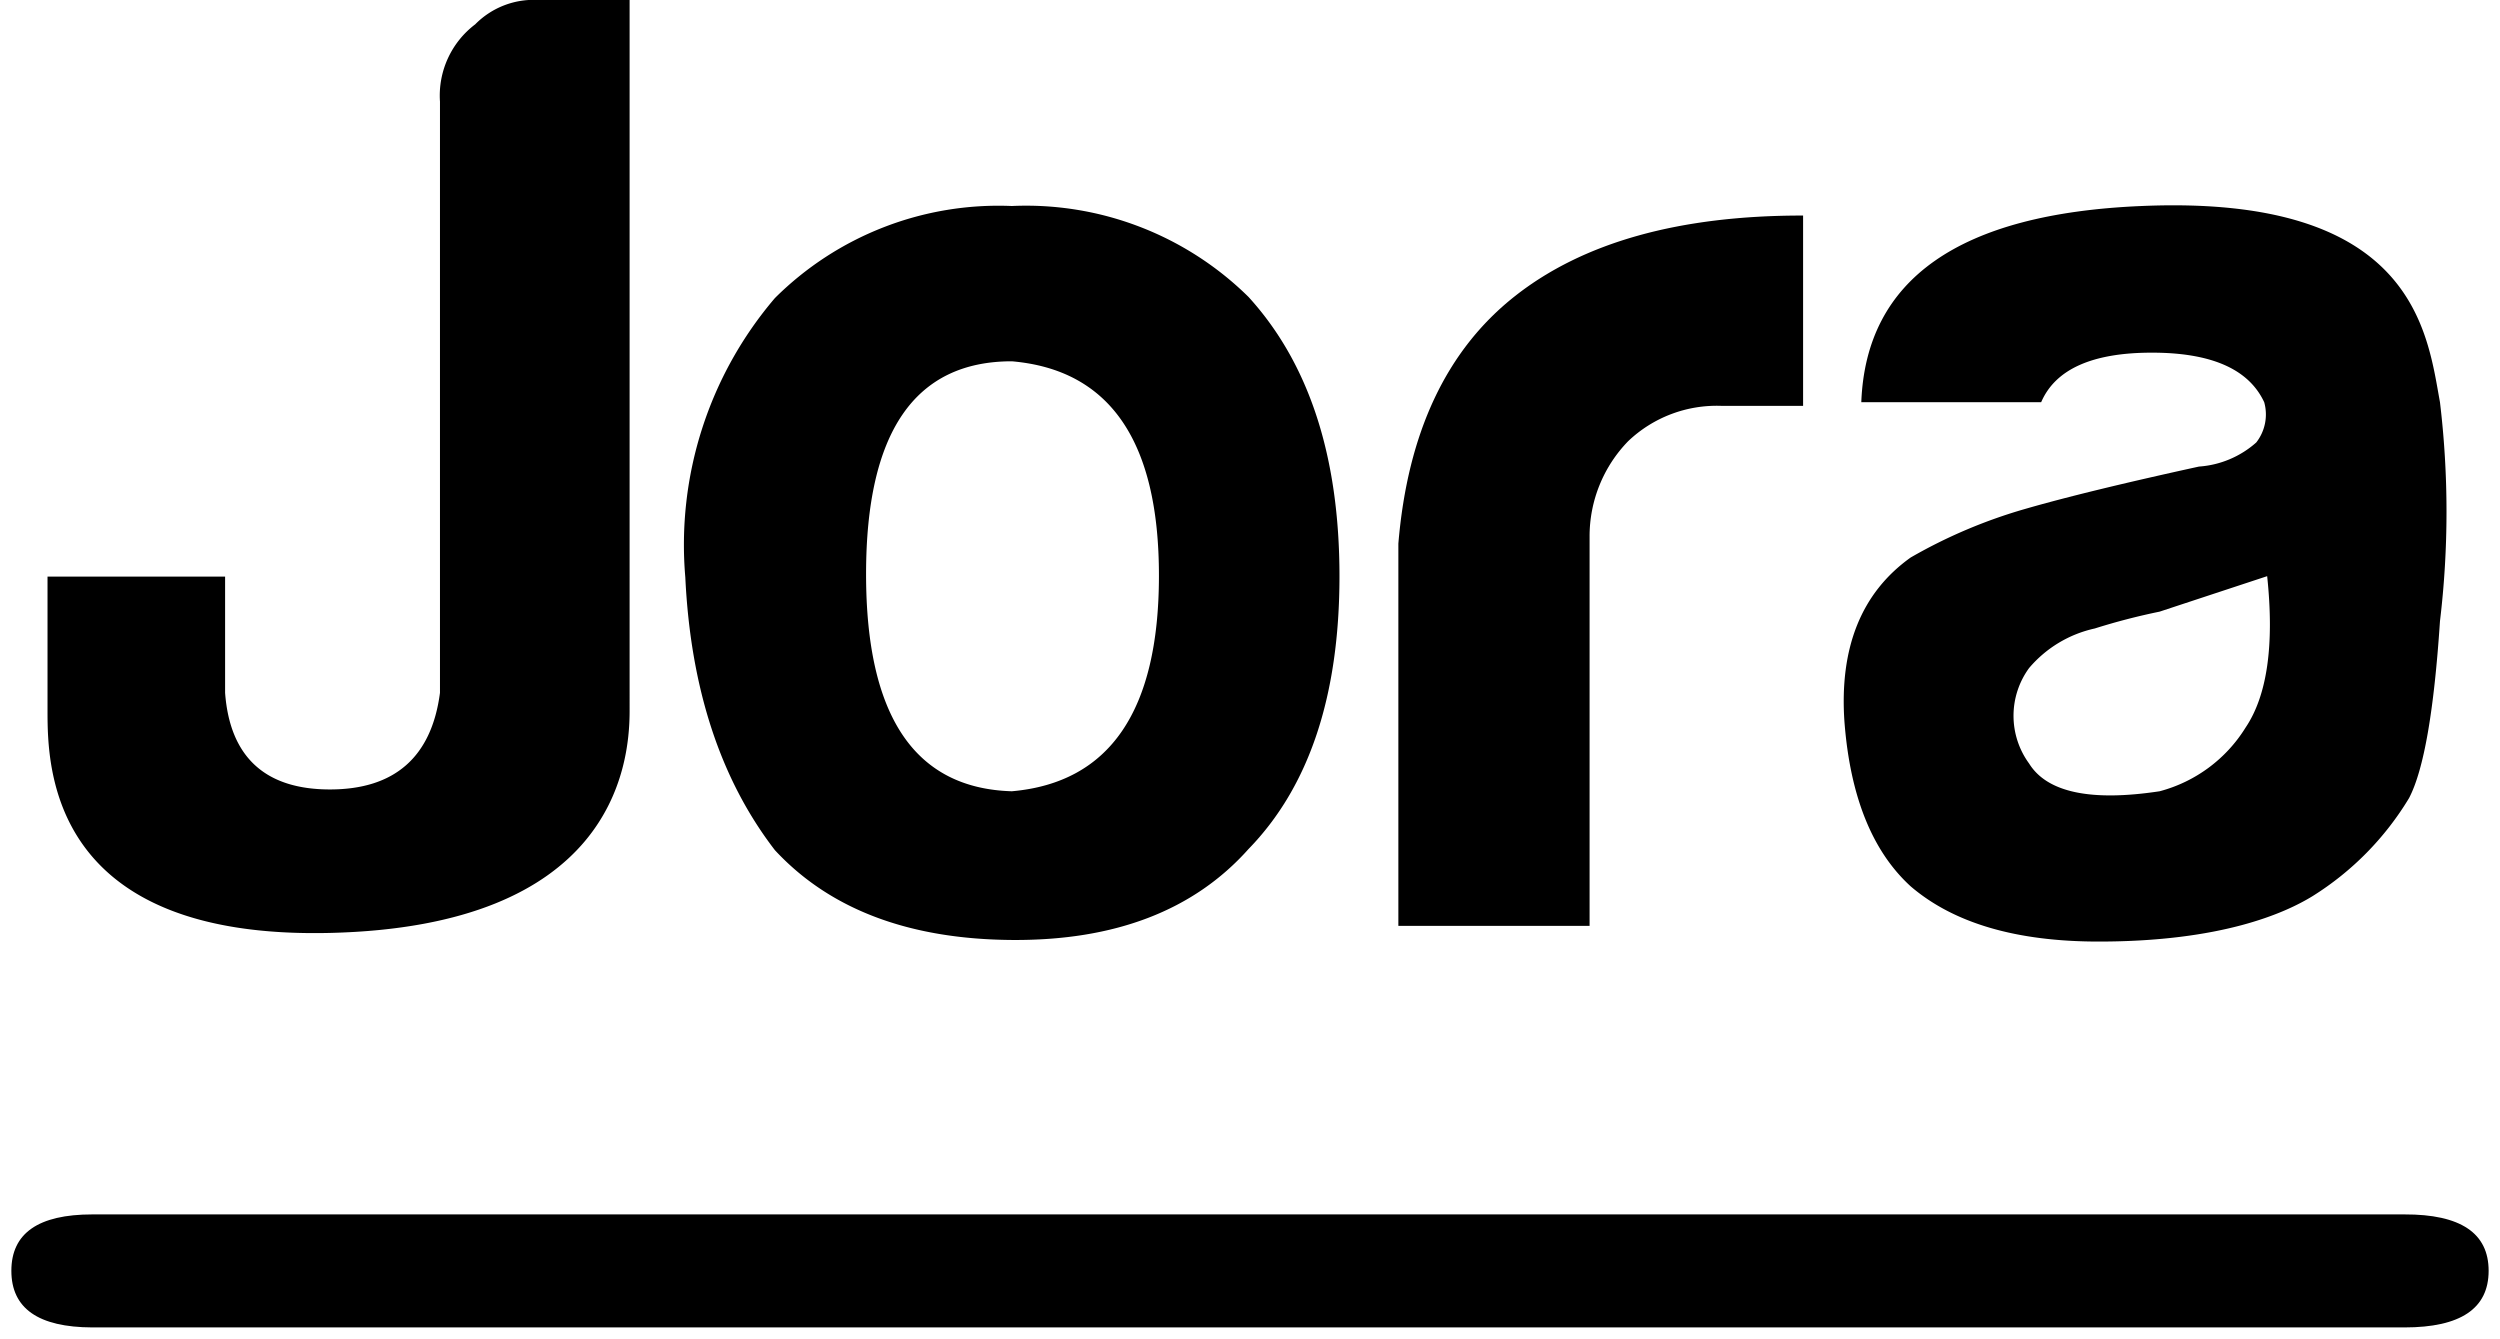 <svg class="jora-logo home" viewBox="0 0 109.95 58.88" xmlns="http://www.w3.org/2000/svg">
<path class="underline" d="M4.56,53.41Q1,53.41,1,55.89t3.56,2.49H106.25q3.7,0,3.7-2.49t-3.7-2.48Z" style="fill-rule:evenodd" transform="translate(-0.5 0)"></path>
<path class="text" d="M82.36,17.69q.31-8.13,12.34-8.63c12-.51,12.55,5.58,13.11,8.63a40.49,40.49,0,0,1,0,9.63c-.26,3.94-.71,6.54-1.36,7.78a13,13,0,0,1-4.24,4.31c-1.22.75-4,2-9.41,2-3.63,0-6.38-.81-8.27-2.43Q82,36.67,81.62,31.76c-.23-3.27.74-5.69,2.91-7.24a22.54,22.54,0,0,1,5.08-2.15q2.67-.77,7.6-1.85a4.24,4.24,0,0,0,2.52-1.06,2,2,0,0,0,.35-1.77c-.68-1.46-2.33-2.18-4.94-2.18s-4.24.72-4.87,2.18Zm17.85,7.65L95.48,26.9a28.52,28.52,0,0,0-2.85.74,5.27,5.27,0,0,0-2.89,1.74,3.56,3.56,0,0,0,0,4.2c.79,1.27,2.71,1.68,5.74,1.22A6.36,6.36,0,0,0,99.26,32C100.21,30.59,100.53,28.37,100.21,25.34Z" style="fill-rule:evenodd" transform="translate(-0.5 0)"></path>
<path class="text" d="M79.8,9.48v8.37H76.22a5.65,5.65,0,0,0-4.11,1.55,6,6,0,0,0-1.7,4.21V40.72H62V23.91q.61-7.32,5.12-10.88T79.8,9.48Z" style="fill-rule:evenodd" transform="translate(-0.5 0)"></path>
<path class="text" d="M34.58,37.39q-3.59-4.66-3.94-12a16.71,16.71,0,0,1,3.94-12.28A13.93,13.93,0,0,1,45,9.06a13.93,13.93,0,0,1,10.41,4q4,4.39,4,12.28t-4,12q-3.61,4.05-10.41,4T34.58,37.39ZM45,15.89q-6.41,0-6.41,9.36T45,34.8q6.46-.57,6.47-9.46T45,15.89Z" style="fill-rule:evenodd" transform="translate(-0.5 0)"></path>
<path class="text" d="M28.19,0h-4A3.61,3.61,0,0,0,21.4,1.07a3.93,3.93,0,0,0-1.55,3.4v26c-.37,2.83-2,4.25-4.84,4.25s-4.4-1.42-4.61-4.25V25.36H2.59v5.91c0,2.49.09,10.05,12.42,9.76s13.18-7.22,13.18-9.76Z" style="fill-rule:evenodd" transform="translate(-0.5 0)"></path>
</svg>